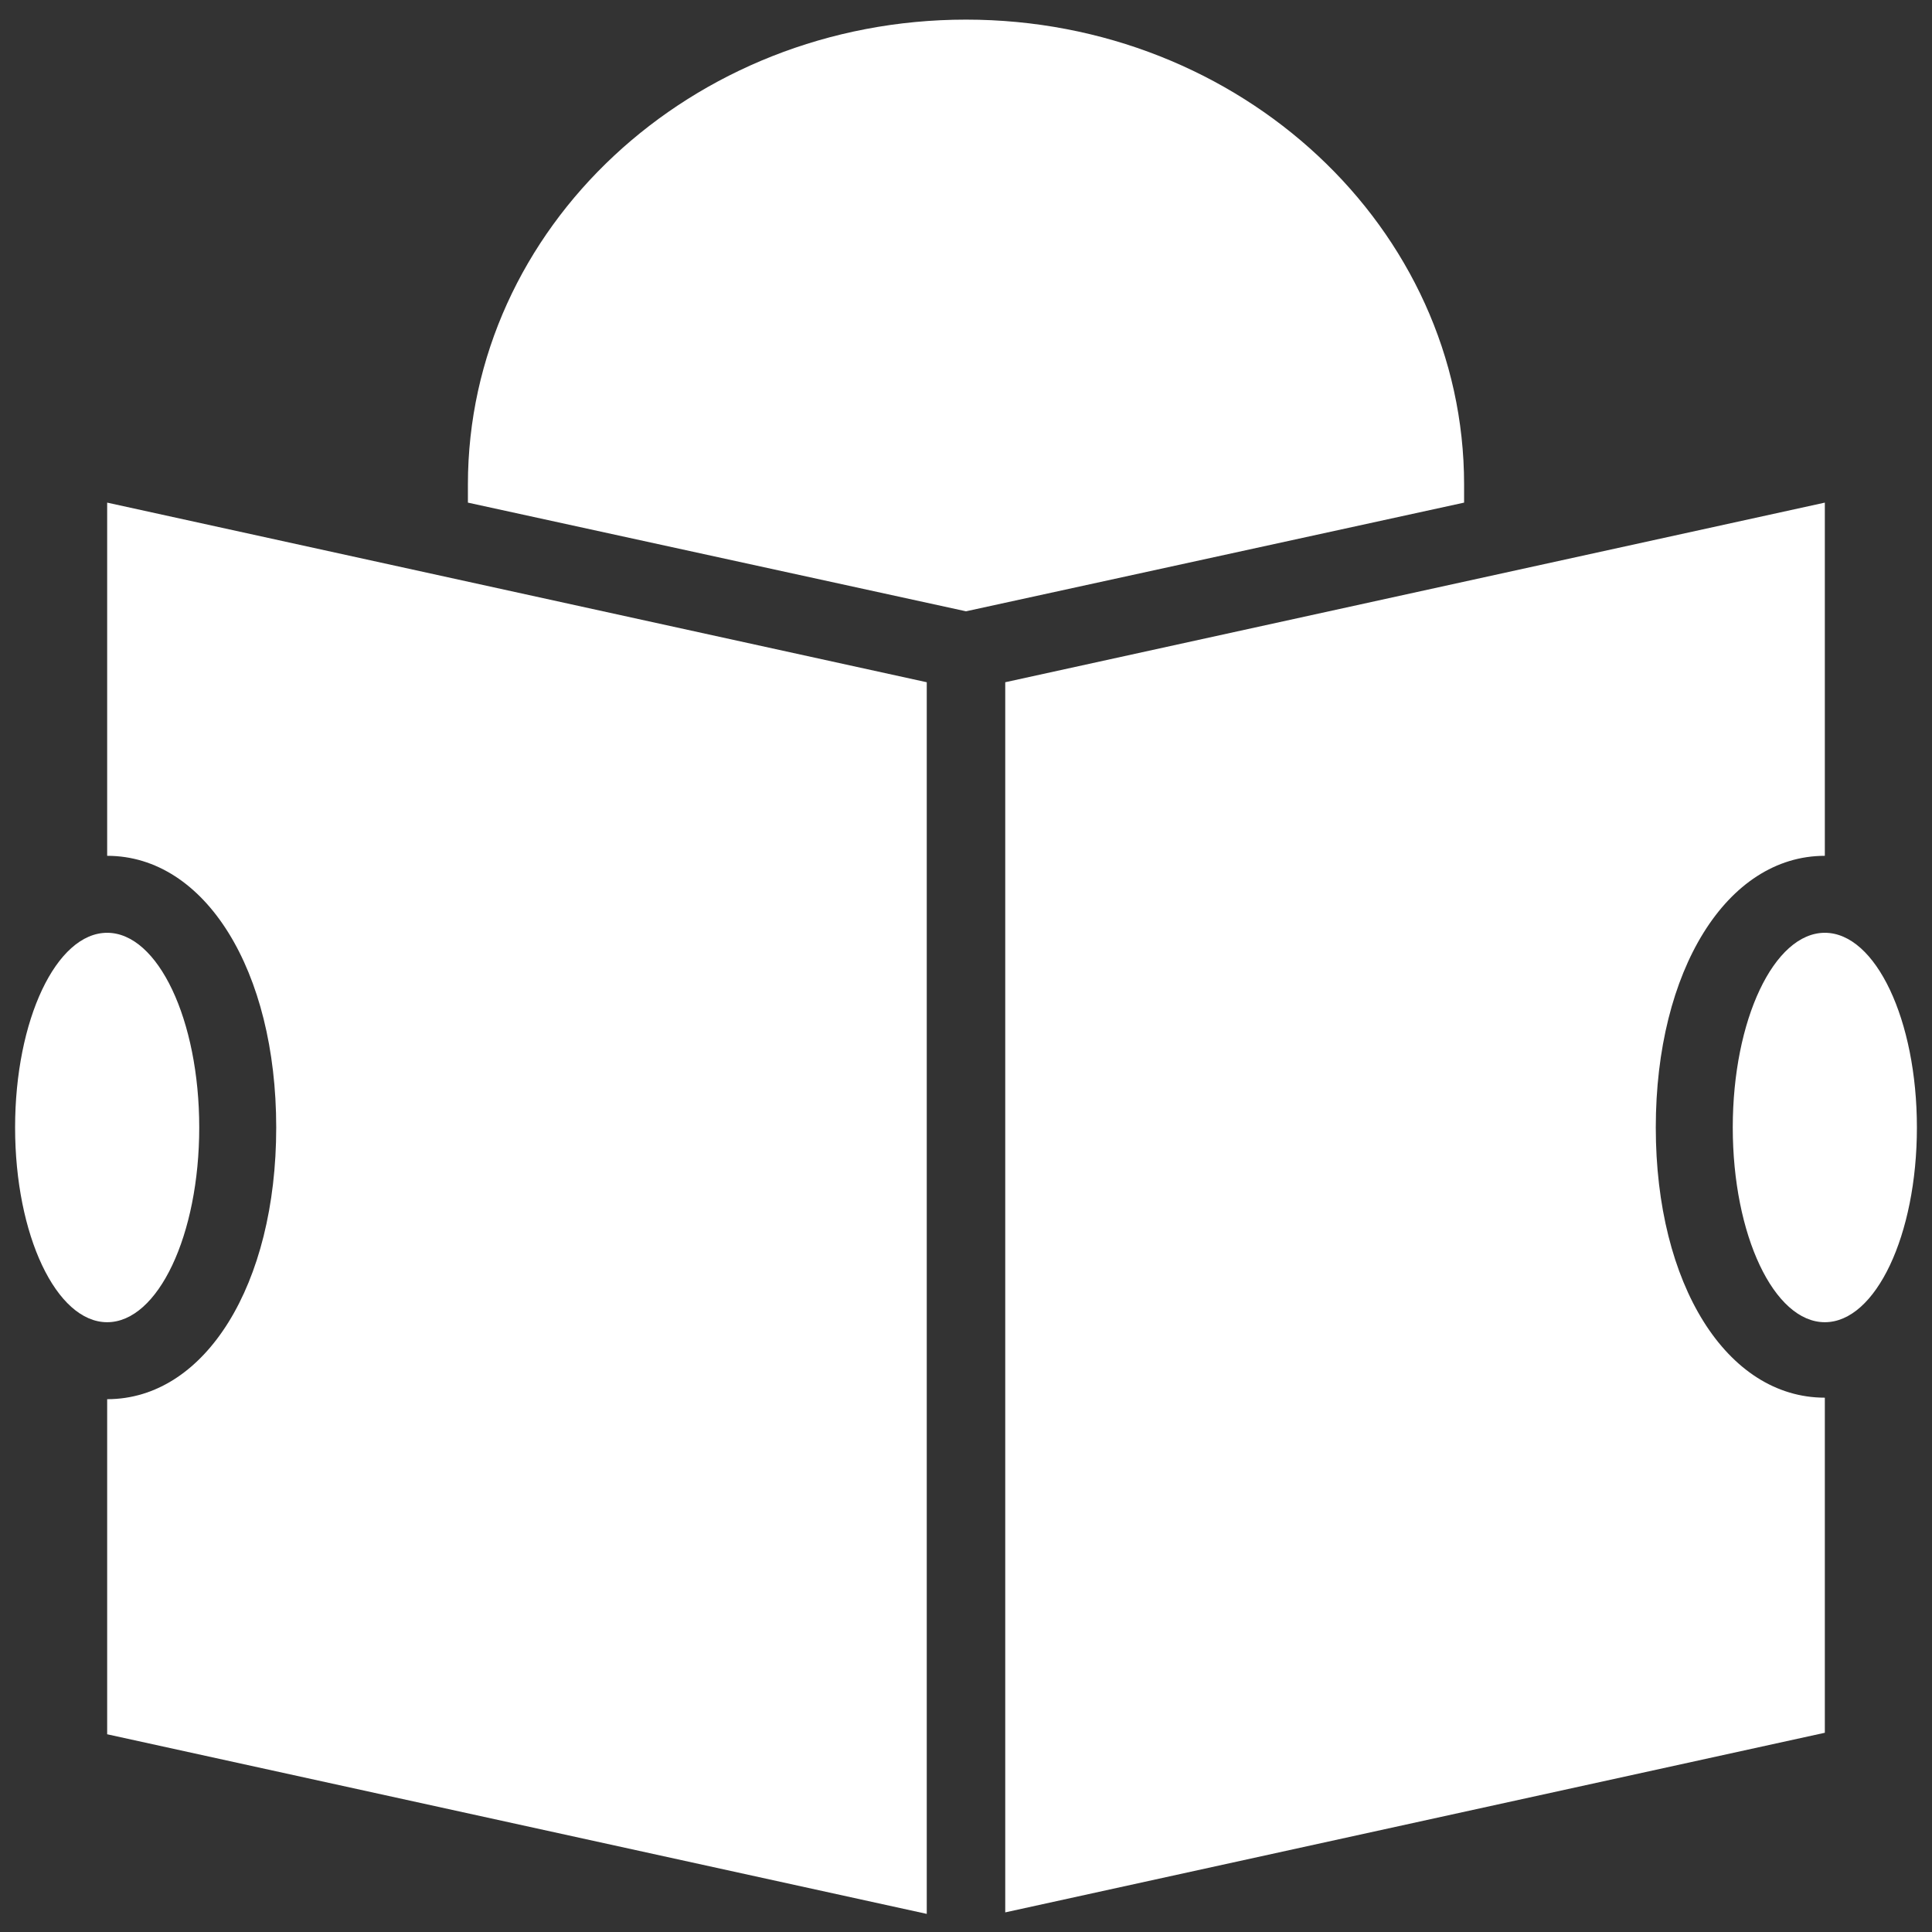 <?xml version="1.0" encoding="iso-8859-1"?>
<!-- Generator: Adobe Illustrator 19.0.0, SVG Export Plug-In . SVG Version: 6.00 Build 0)  -->
<svg id="Layer_1" enable-background="new 0 0 128 128" height="512" viewBox="0 0 128 128" width="512" xmlns="http://www.w3.org/2000/svg"><rect x="0" y="0" width="128" height="128" fill="#333333" stroke="none"/><g fill="white"><path d="m97 32.1c0-17-14.8-30.8-33-30.8s-33 13.8-33 30.8v1.2l33 7.2 33-7.2c0-.4 0-.8 0-1.2z"/><ellipse cx="120.9" cy="74.7" rx="6.1" ry="12.9"/><ellipse cx="7.1" cy="74.7" rx="6.1" ry="12.9"/><path d="m7.1 56.7c6.5 0 11.2 7.6 11.2 18s-4.7 18-11.2 18v22.2l54.3 11.9v-81.6l-54.3-11.9z"/><path d="m109.7 74.7c0-10.4 4.7-18 11.2-18v-23.4l-54.3 11.9v81.5l54.3-11.9v-22.2c-6.5 0-11.2-7.5-11.2-17.9z"/></g></svg>
